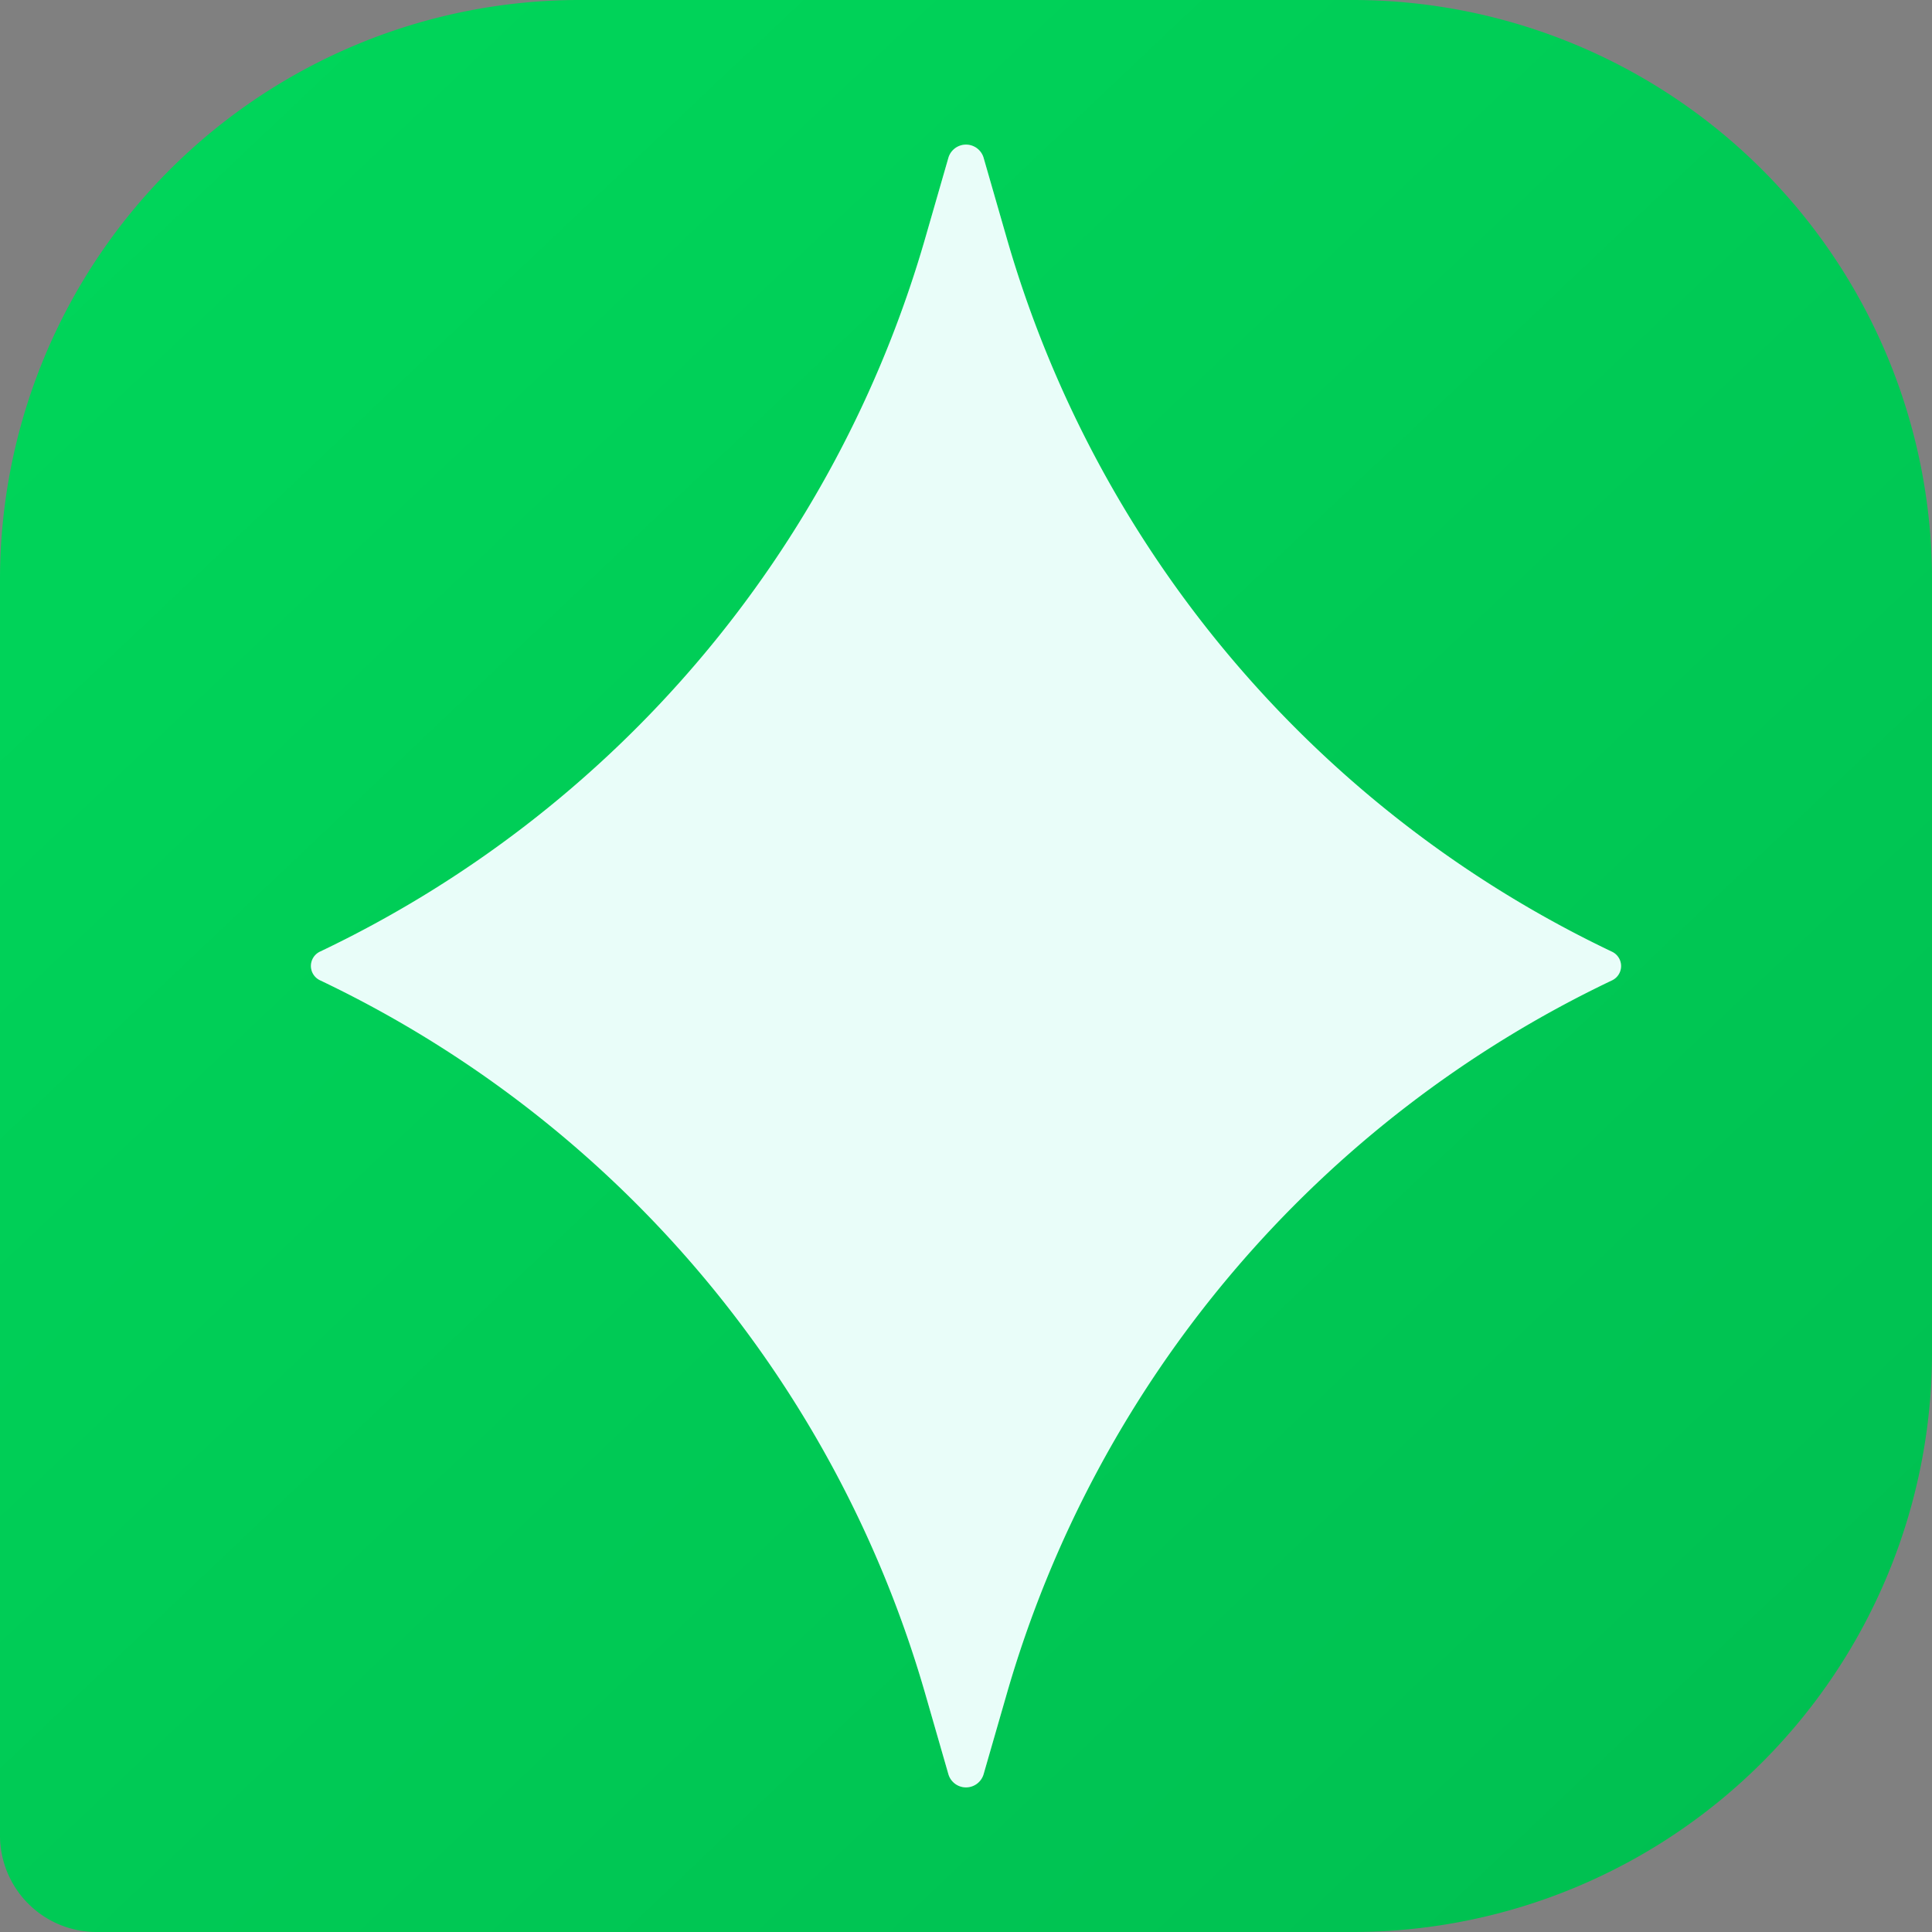 <svg xmlns="http://www.w3.org/2000/svg" width="20" height="20" fill="none"><rect width="100%" height="100%" fill="#808080" stroke="none"/><path fill="#00D65A" d="M0 6a6 6 0 0 1 6-6h8a6 6 0 0 1 6 6v8a6 6 0 0 1-6 6H1a1 1 0 0 1-1-1V6z"/><path fill="url(#a)" fill-opacity=".1" d="M0 6a6 6 0 0 1 6-6h8a6 6 0 0 1 6 6v8a6 6 0 0 1-6 6H1a1 1 0 0 1-1-1V6z"/><path fill="#E3FCF7" d="M9.817 1.636a.19.19 0 0 1 .366 0l.238.827a11.796 11.796 0 0 0 6.268 7.39.164.164 0 0 1 0 .295 11.796 11.796 0 0 0-6.268 7.39l-.238.826a.19.19 0 0 1-.366 0l-.238-.827a11.796 11.796 0 0 0-6.268-7.39.164.164 0 0 1 0-.295 11.796 11.796 0 0 0 6.268-7.39l.238-.826z"/><path fill="#fff" fill-opacity=".2" d="M9.817 1.636a.19.19 0 0 1 .366 0l.238.827a11.796 11.796 0 0 0 6.268 7.39.164.164 0 0 1 0 .295 11.796 11.796 0 0 0-6.268 7.39l-.238.826a.19.19 0 0 1-.366 0l-.238-.827a11.796 11.796 0 0 0-6.268-7.39.164.164 0 0 1 0-.295 11.796 11.796 0 0 0 6.268-7.39l.238-.826z"/><defs><linearGradient id="a" x1="2.143" x2="18.721" y1="0" y2="17.489" gradientUnits="userSpaceOnUse"><stop stop-opacity="0"/><stop offset="1"/></linearGradient></defs></svg>